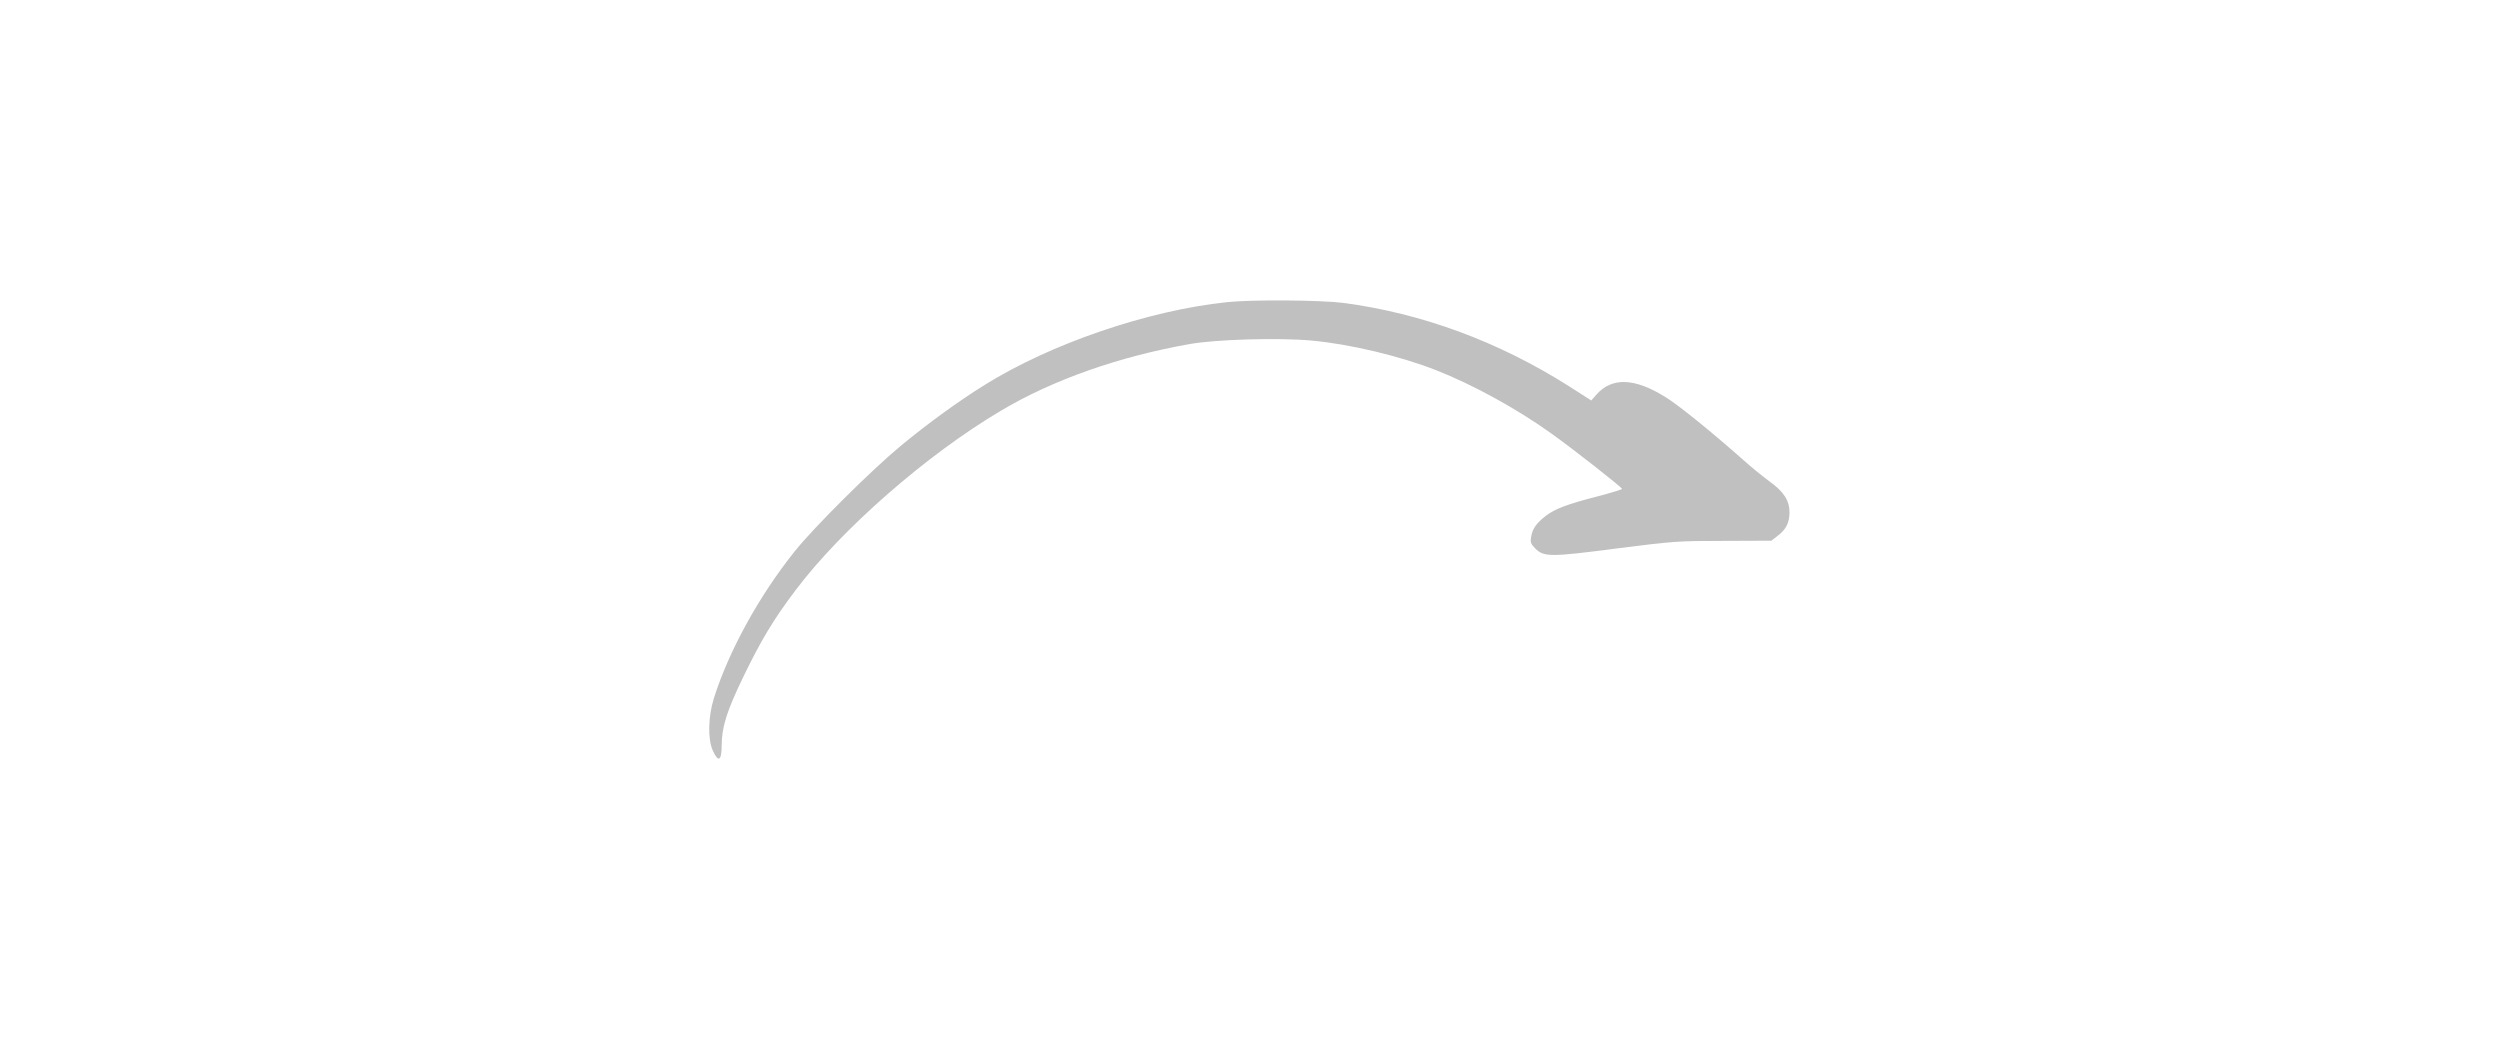 <?xml version="1.0" encoding="UTF-8" standalone="yes"?>
<svg width="144" height="61" viewBox="-40 -40 224 141" fill="none" xmlns="http://www.w3.org/2000/svg">
  <path fill-rule="evenodd" clip-rule="evenodd"
    d="M68.943 0.229C58.386 1.332 45.46 5.765 36.662 11.255C33.19 13.413 29.155 16.345 25.542 19.324C21.648 22.538 13.859 30.279 11.349 33.446C6.61 39.381 2.622 46.653 0.627 52.939C-0.147 55.426 -0.217 58.429 0.487 59.953C1.214 61.572 1.66 61.29 1.66 59.25C1.66 56.786 2.364 54.605 4.569 50.054C6.962 45.128 8.557 42.477 11.513 38.56C17.636 30.443 28.967 20.52 38.844 14.679C45.741 10.574 54.539 7.478 63.946 5.812C67.512 5.179 75.794 4.944 80.181 5.343C85.342 5.812 91.958 7.407 96.767 9.284C101.623 11.184 107.559 14.445 112.04 17.659C114.925 19.699 121.518 24.884 121.541 25.095C121.541 25.165 120.087 25.611 118.304 26.08C114.198 27.136 112.626 27.745 111.406 28.66C110.139 29.646 109.6 30.396 109.436 31.452C109.295 32.203 109.389 32.414 109.975 33.024C111.125 34.173 111.993 34.173 120.814 33.024C128.368 32.062 128.978 32.015 135.054 32.015L141.412 31.991L142.256 31.335C143.383 30.49 143.828 29.575 143.828 28.215C143.828 26.643 143.078 25.47 141.154 24.086C140.262 23.429 138.667 22.139 137.635 21.201C133.365 17.424 129.048 13.929 127.289 12.85C123.207 10.316 120.204 10.199 118.139 12.521L117.436 13.319L114.503 11.442C105.119 5.484 94.89 1.707 84.38 0.323C81.401 -0.052 72.228 -0.123 68.943 0.229Z"
    fill="rgba(191, 192, 191, 1)" />
</svg>